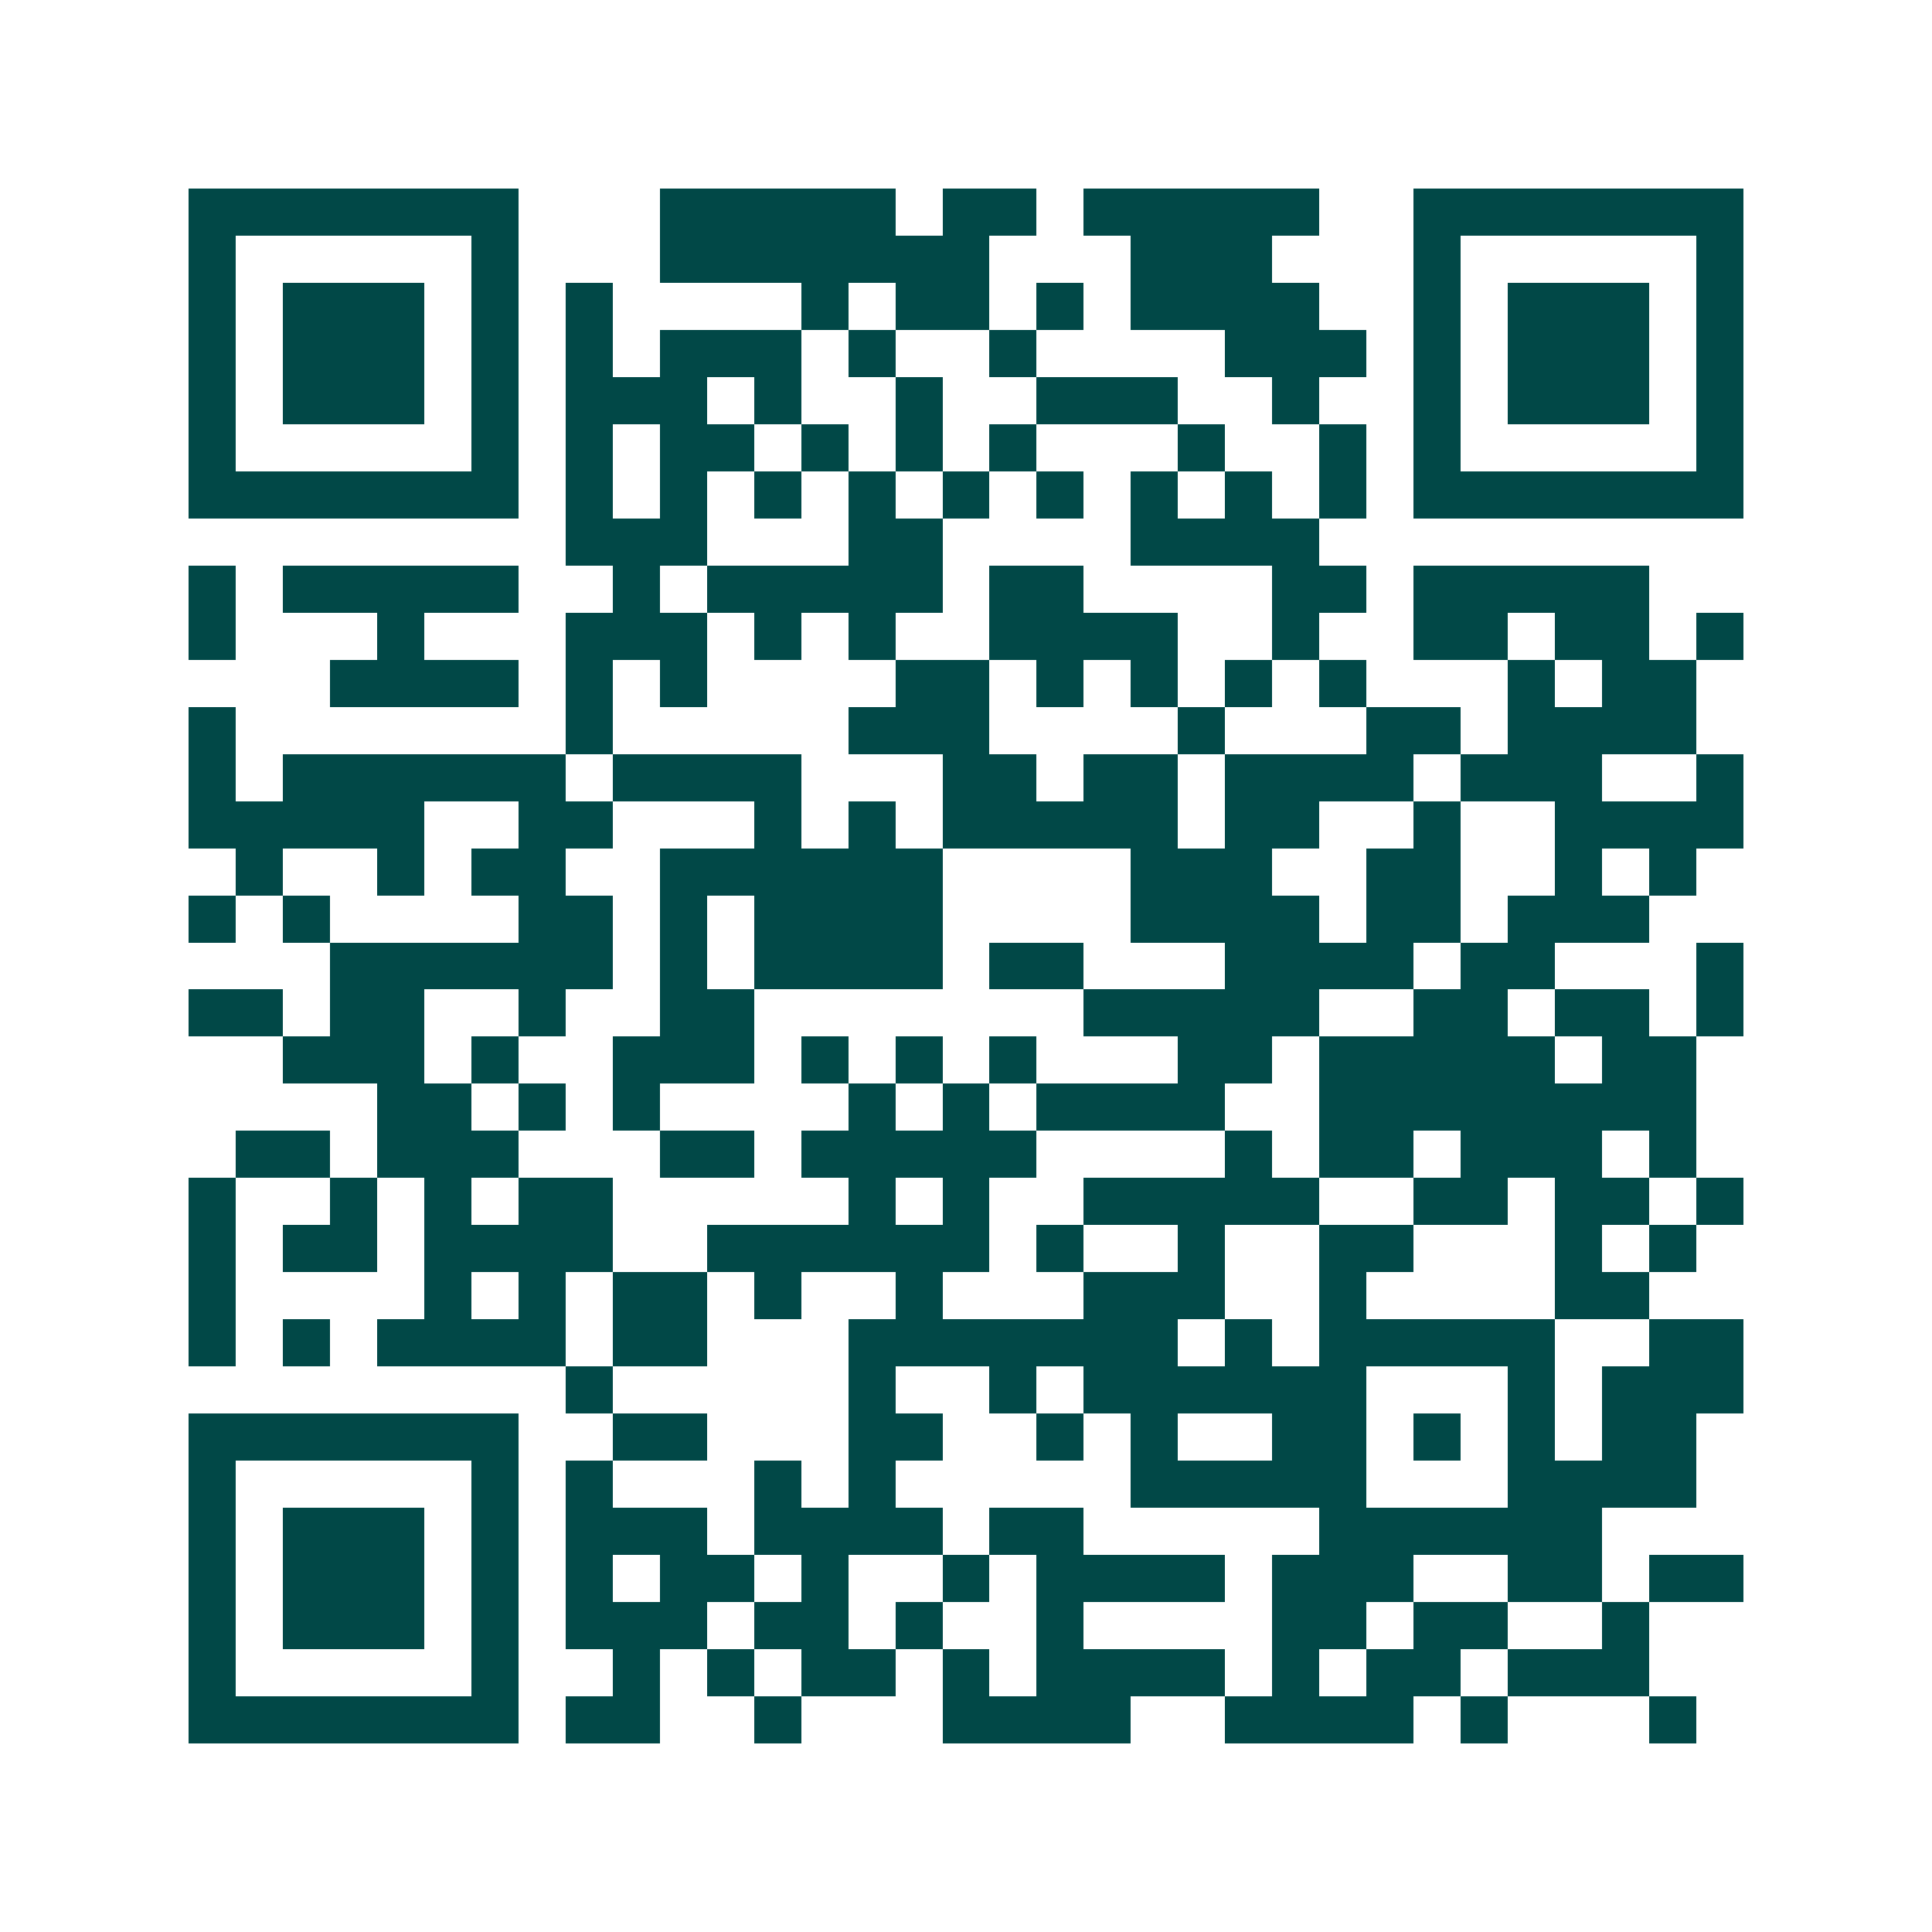 <svg xmlns="http://www.w3.org/2000/svg" width="200" height="200" viewBox="0 0 41 41" shape-rendering="crispEdges"><path fill="#ffffff" d="M0 0h41v41H0z"/><path stroke="#014847" d="M4 4.5h7m3 0h5m1 0h2m1 0h5m2 0h7M4 5.5h1m5 0h1m3 0h7m3 0h3m3 0h1m5 0h1M4 6.5h1m1 0h3m1 0h1m1 0h1m4 0h1m1 0h2m1 0h1m1 0h4m2 0h1m1 0h3m1 0h1M4 7.5h1m1 0h3m1 0h1m1 0h1m1 0h3m1 0h1m2 0h1m4 0h3m1 0h1m1 0h3m1 0h1M4 8.5h1m1 0h3m1 0h1m1 0h3m1 0h1m2 0h1m2 0h3m2 0h1m2 0h1m1 0h3m1 0h1M4 9.5h1m5 0h1m1 0h1m1 0h2m1 0h1m1 0h1m1 0h1m3 0h1m2 0h1m1 0h1m5 0h1M4 10.5h7m1 0h1m1 0h1m1 0h1m1 0h1m1 0h1m1 0h1m1 0h1m1 0h1m1 0h1m1 0h7M12 11.5h3m3 0h2m4 0h4M4 12.5h1m1 0h5m2 0h1m1 0h5m1 0h2m4 0h2m1 0h5M4 13.5h1m3 0h1m3 0h3m1 0h1m1 0h1m2 0h4m2 0h1m2 0h2m1 0h2m1 0h1M7 14.5h4m1 0h1m1 0h1m4 0h2m1 0h1m1 0h1m1 0h1m1 0h1m3 0h1m1 0h2M4 15.5h1m7 0h1m5 0h3m4 0h1m3 0h2m1 0h4M4 16.5h1m1 0h6m1 0h4m3 0h2m1 0h2m1 0h4m1 0h3m2 0h1M4 17.5h5m2 0h2m3 0h1m1 0h1m1 0h5m1 0h2m2 0h1m2 0h4M5 18.5h1m2 0h1m1 0h2m2 0h6m4 0h3m2 0h2m2 0h1m1 0h1M4 19.5h1m1 0h1m4 0h2m1 0h1m1 0h4m4 0h4m1 0h2m1 0h3M7 20.5h6m1 0h1m1 0h4m1 0h2m3 0h4m1 0h2m3 0h1M4 21.5h2m1 0h2m2 0h1m2 0h2m7 0h5m2 0h2m1 0h2m1 0h1M6 22.5h3m1 0h1m2 0h3m1 0h1m1 0h1m1 0h1m3 0h2m1 0h5m1 0h2M8 23.5h2m1 0h1m1 0h1m4 0h1m1 0h1m1 0h4m2 0h8M5 24.5h2m1 0h3m3 0h2m1 0h5m4 0h1m1 0h2m1 0h3m1 0h1M4 25.5h1m2 0h1m1 0h1m1 0h2m5 0h1m1 0h1m2 0h5m2 0h2m1 0h2m1 0h1M4 26.5h1m1 0h2m1 0h4m2 0h6m1 0h1m2 0h1m2 0h2m3 0h1m1 0h1M4 27.5h1m4 0h1m1 0h1m1 0h2m1 0h1m2 0h1m3 0h3m2 0h1m4 0h2M4 28.5h1m1 0h1m1 0h4m1 0h2m3 0h7m1 0h1m1 0h5m2 0h2M12 29.5h1m5 0h1m2 0h1m1 0h6m3 0h1m1 0h3M4 30.5h7m2 0h2m3 0h2m2 0h1m1 0h1m2 0h2m1 0h1m1 0h1m1 0h2M4 31.5h1m5 0h1m1 0h1m3 0h1m1 0h1m5 0h5m3 0h4M4 32.5h1m1 0h3m1 0h1m1 0h3m1 0h4m1 0h2m5 0h6M4 33.5h1m1 0h3m1 0h1m1 0h1m1 0h2m1 0h1m2 0h1m1 0h4m1 0h3m2 0h2m1 0h2M4 34.5h1m1 0h3m1 0h1m1 0h3m1 0h2m1 0h1m2 0h1m4 0h2m1 0h2m2 0h1M4 35.5h1m5 0h1m2 0h1m1 0h1m1 0h2m1 0h1m1 0h4m1 0h1m1 0h2m1 0h3M4 36.5h7m1 0h2m2 0h1m3 0h4m2 0h4m1 0h1m3 0h1"/></svg>
